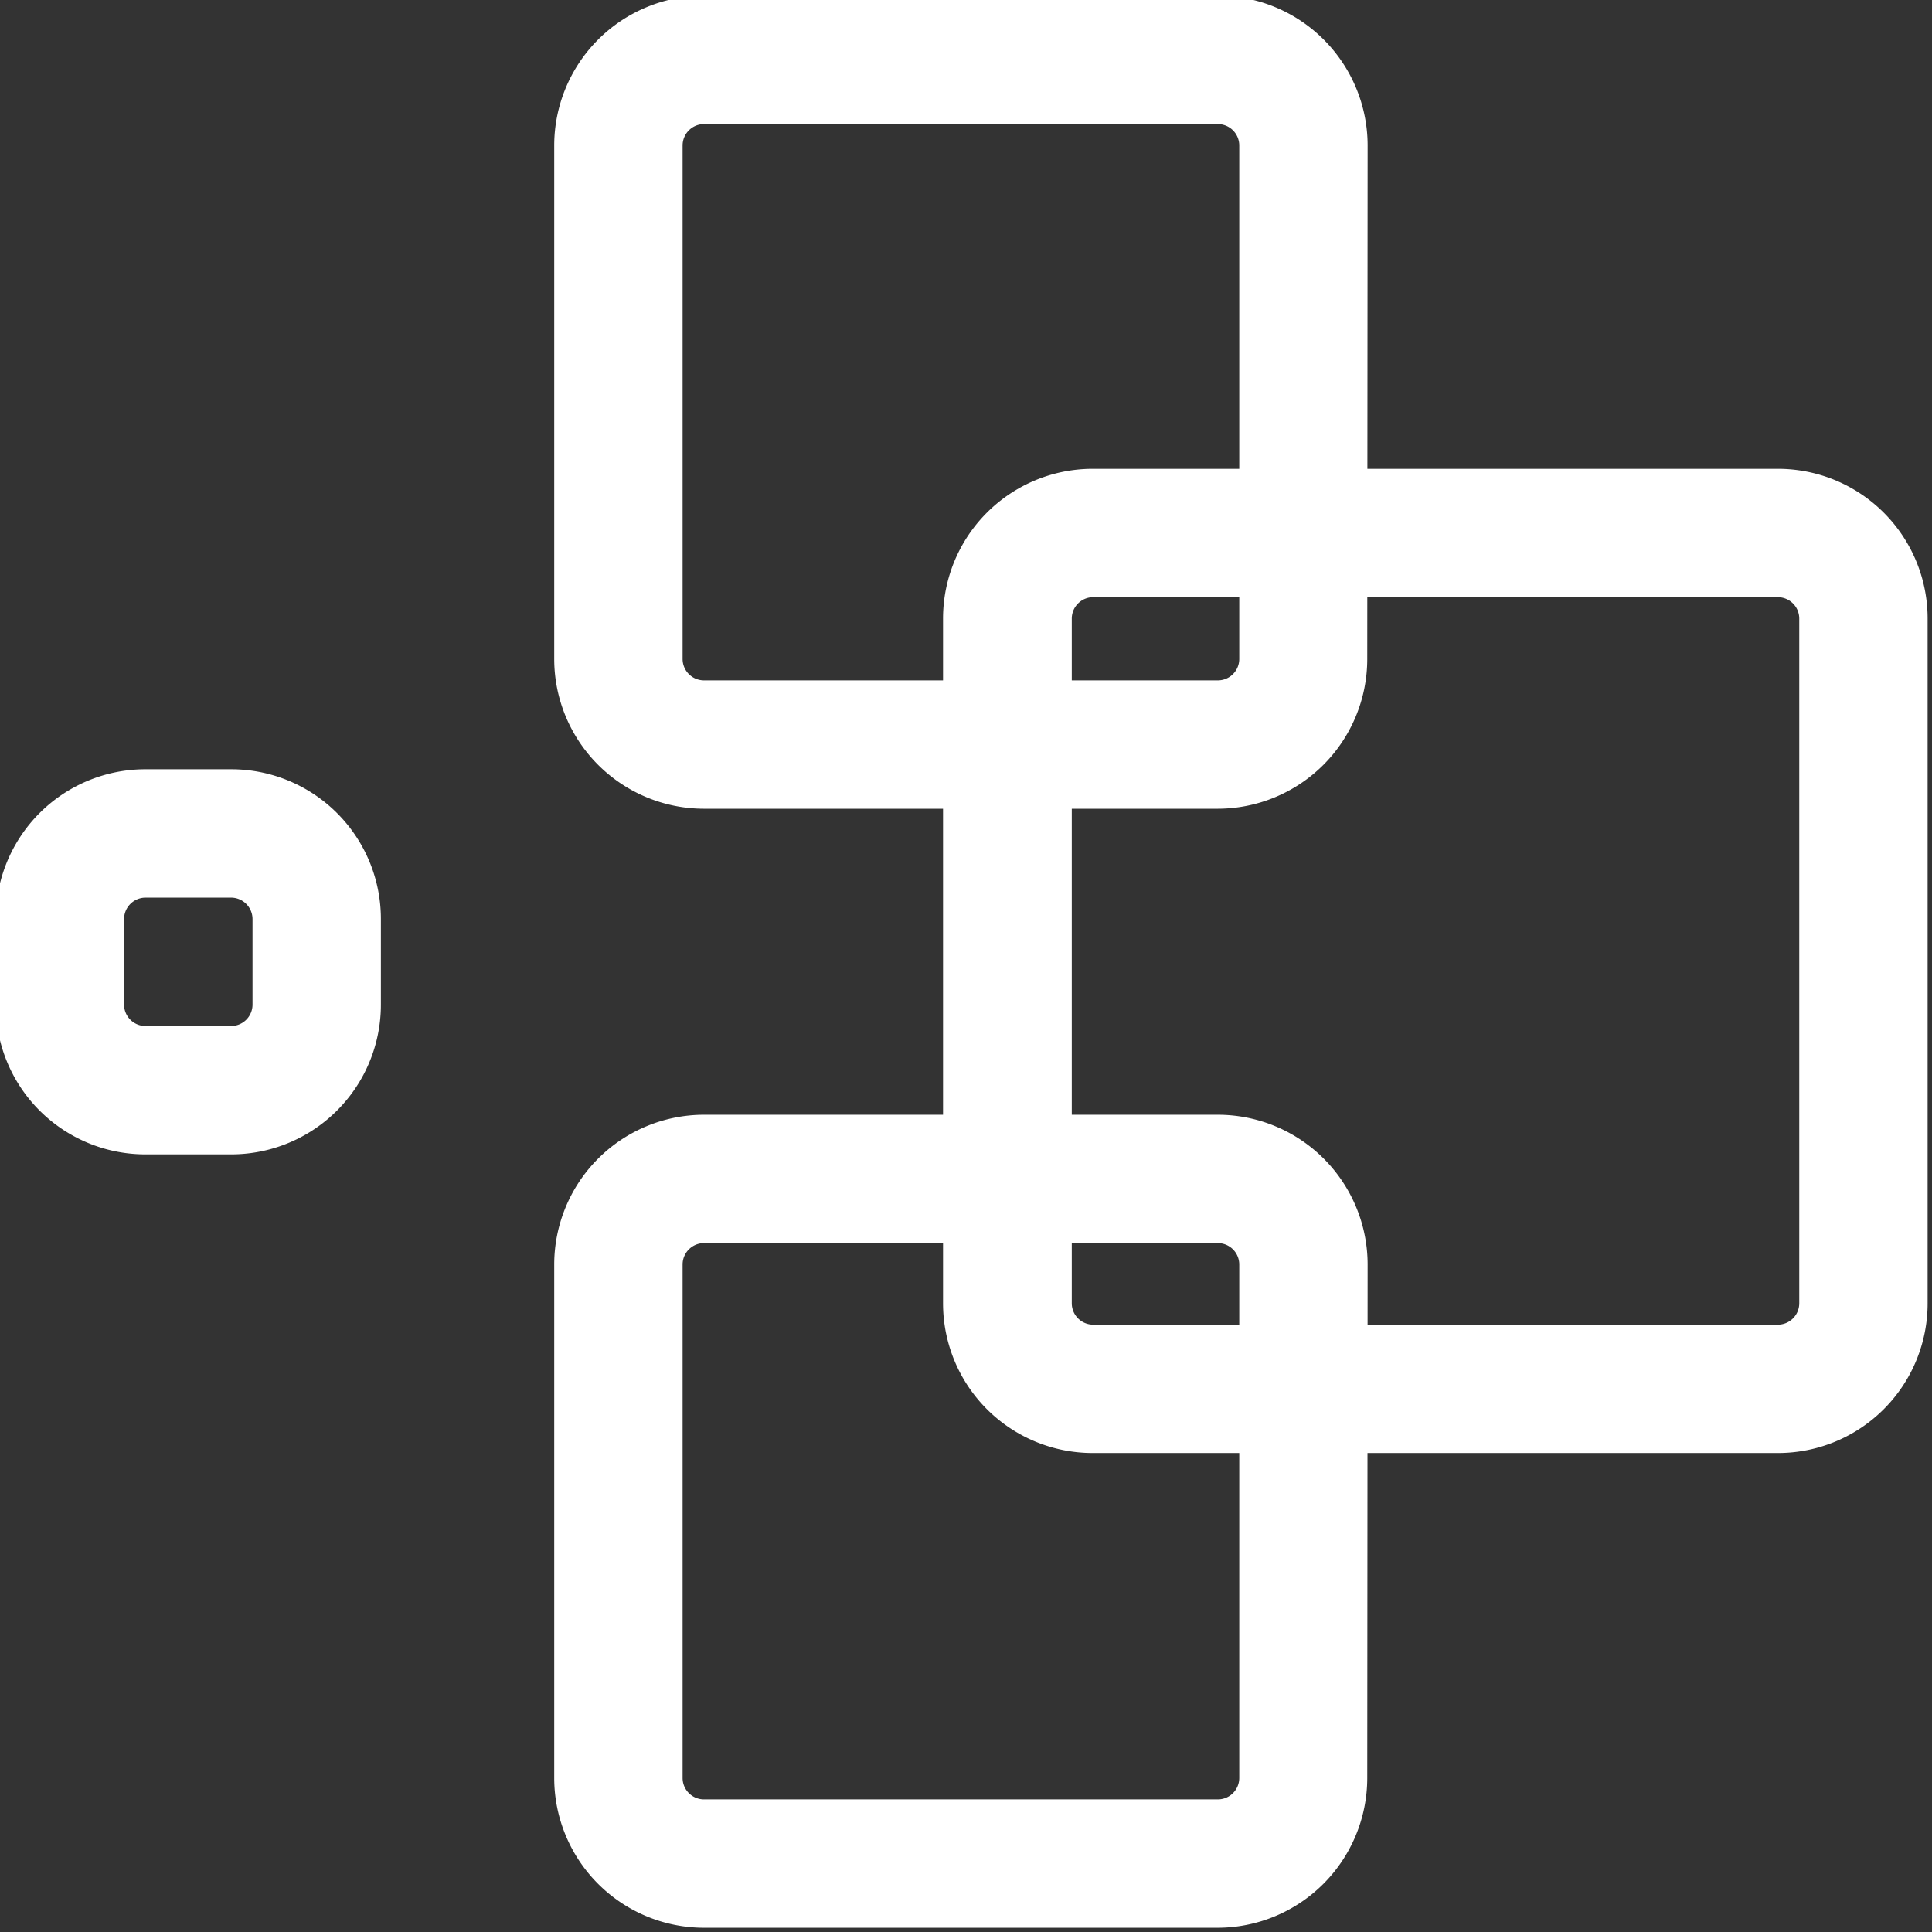 <?xml version="1.0" encoding="UTF-8"?> <svg xmlns="http://www.w3.org/2000/svg" xmlns:xlink="http://www.w3.org/1999/xlink" width="26.082" height="26.082" viewBox="0 0 26.082 26.082"><rect x="0" y="0" width="26.082" height="26.082" fill="#333333" stroke="none"/><defs><clipPath id="clip-path"><path id="Path_253" data-name="Path 253" d="M88,79h13.425V92.563H88Zm0,0" transform="translate(-88 -79)" fill="#fff"></path></clipPath><clipPath id="clip-path-2"><path id="Path_255" data-name="Path 255" d="M70,57.734H81.215V68.758H70Zm0,0" transform="translate(-70 -57.734)" fill="#fff"></path></clipPath><clipPath id="clip-path-3"><path id="Path_257" data-name="Path 257" d="M44.223,95h5.158v5.477H44.223Zm0,0" transform="translate(-44.223 -95)" fill="#fff"></path></clipPath><clipPath id="clip-path-4"><path id="Path_259" data-name="Path 259" d="M70,110H81.215v11.211H70Zm0,0" transform="translate(-70 -110)" fill="#fff"></path></clipPath></defs><g id="arrivy_Multi_brand" data-name="arrivy Multi brand" transform="translate(2238.238 -1418)"><g id="Group_58" data-name="Group 58" transform="translate(-2225.582 1424.156)" clip-path="url(#clip-path)"><path id="Path_252" data-name="Path 252" d="M101.592,90.93V81.686a2.021,2.021,0,0,0-2.022-2.022H90.326A2.021,2.021,0,0,0,88.3,81.686V90.93a2.021,2.021,0,0,0,2.021,2.021H99.57A2.021,2.021,0,0,0,101.592,90.93Zm-1.733-9.244V90.93a.289.289,0,0,1-.289.288H90.326a.289.289,0,0,1-.288-.288V81.686a.289.289,0,0,1,.288-.289H99.57A.289.289,0,0,1,99.859,81.686Zm0,0" transform="translate(-88.225 -79.491)" fill="#fff" fill-rule="evenodd"></path></g><g id="Group_59" data-name="Group 59" transform="translate(-2230.904 1418)" clip-path="url(#clip-path-2)"><path id="Path_254" data-name="Path 254" d="M81.559,59.534a2.023,2.023,0,0,0-2.021-2.022H72.6a2.023,2.023,0,0,0-2.022,2.022v6.933A2.023,2.023,0,0,0,72.6,68.488h6.933a2.022,2.022,0,0,0,2.021-2.021Zm-1.733,0v6.933a.289.289,0,0,1-.288.288H72.6a.289.289,0,0,1-.289-.288V59.534a.289.289,0,0,1,.289-.289h6.933A.289.289,0,0,1,79.826,59.534Zm0,0" transform="translate(-70.43 -57.57)" fill="#fff" fill-rule="evenodd"></path></g><g id="Group_60" data-name="Group 60" transform="translate(-2238.238 1428.341)" clip-path="url(#clip-path-3)"><path id="Path_256" data-name="Path 256" d="M49.2,98.346V97.19a2.021,2.021,0,0,0-2.022-2.022H46.022A2.021,2.021,0,0,0,44,97.19v1.155a2.021,2.021,0,0,0,2.022,2.022h1.155A2.021,2.021,0,0,0,49.2,98.346ZM47.467,97.19v1.155a.289.289,0,0,1-.289.289H46.022a.289.289,0,0,1-.289-.289V97.19a.29.29,0,0,1,.289-.289h1.155A.29.29,0,0,1,47.467,97.19Zm0,0" transform="translate(-44.058 -95.124)" fill="#fff" fill-rule="evenodd"></path></g><g id="Group_61" data-name="Group 61" transform="translate(-2230.904 1432.871)" clip-path="url(#clip-path-4)"><path id="Path_258" data-name="Path 258" d="M81.559,112.7a2.023,2.023,0,0,0-2.021-2.022H72.6a2.023,2.023,0,0,0-2.022,2.022v6.932a2.023,2.023,0,0,0,2.022,2.022h6.933a2.023,2.023,0,0,0,2.021-2.022Zm-1.733,0v6.932a.289.289,0,0,1-.288.289H72.6a.289.289,0,0,1-.289-.289V112.7a.289.289,0,0,1,.289-.289h6.933A.289.289,0,0,1,79.826,112.7Zm0,0" transform="translate(-70.43 -110.5)" fill="#fff" fill-rule="evenodd"></path></g></g></svg> 